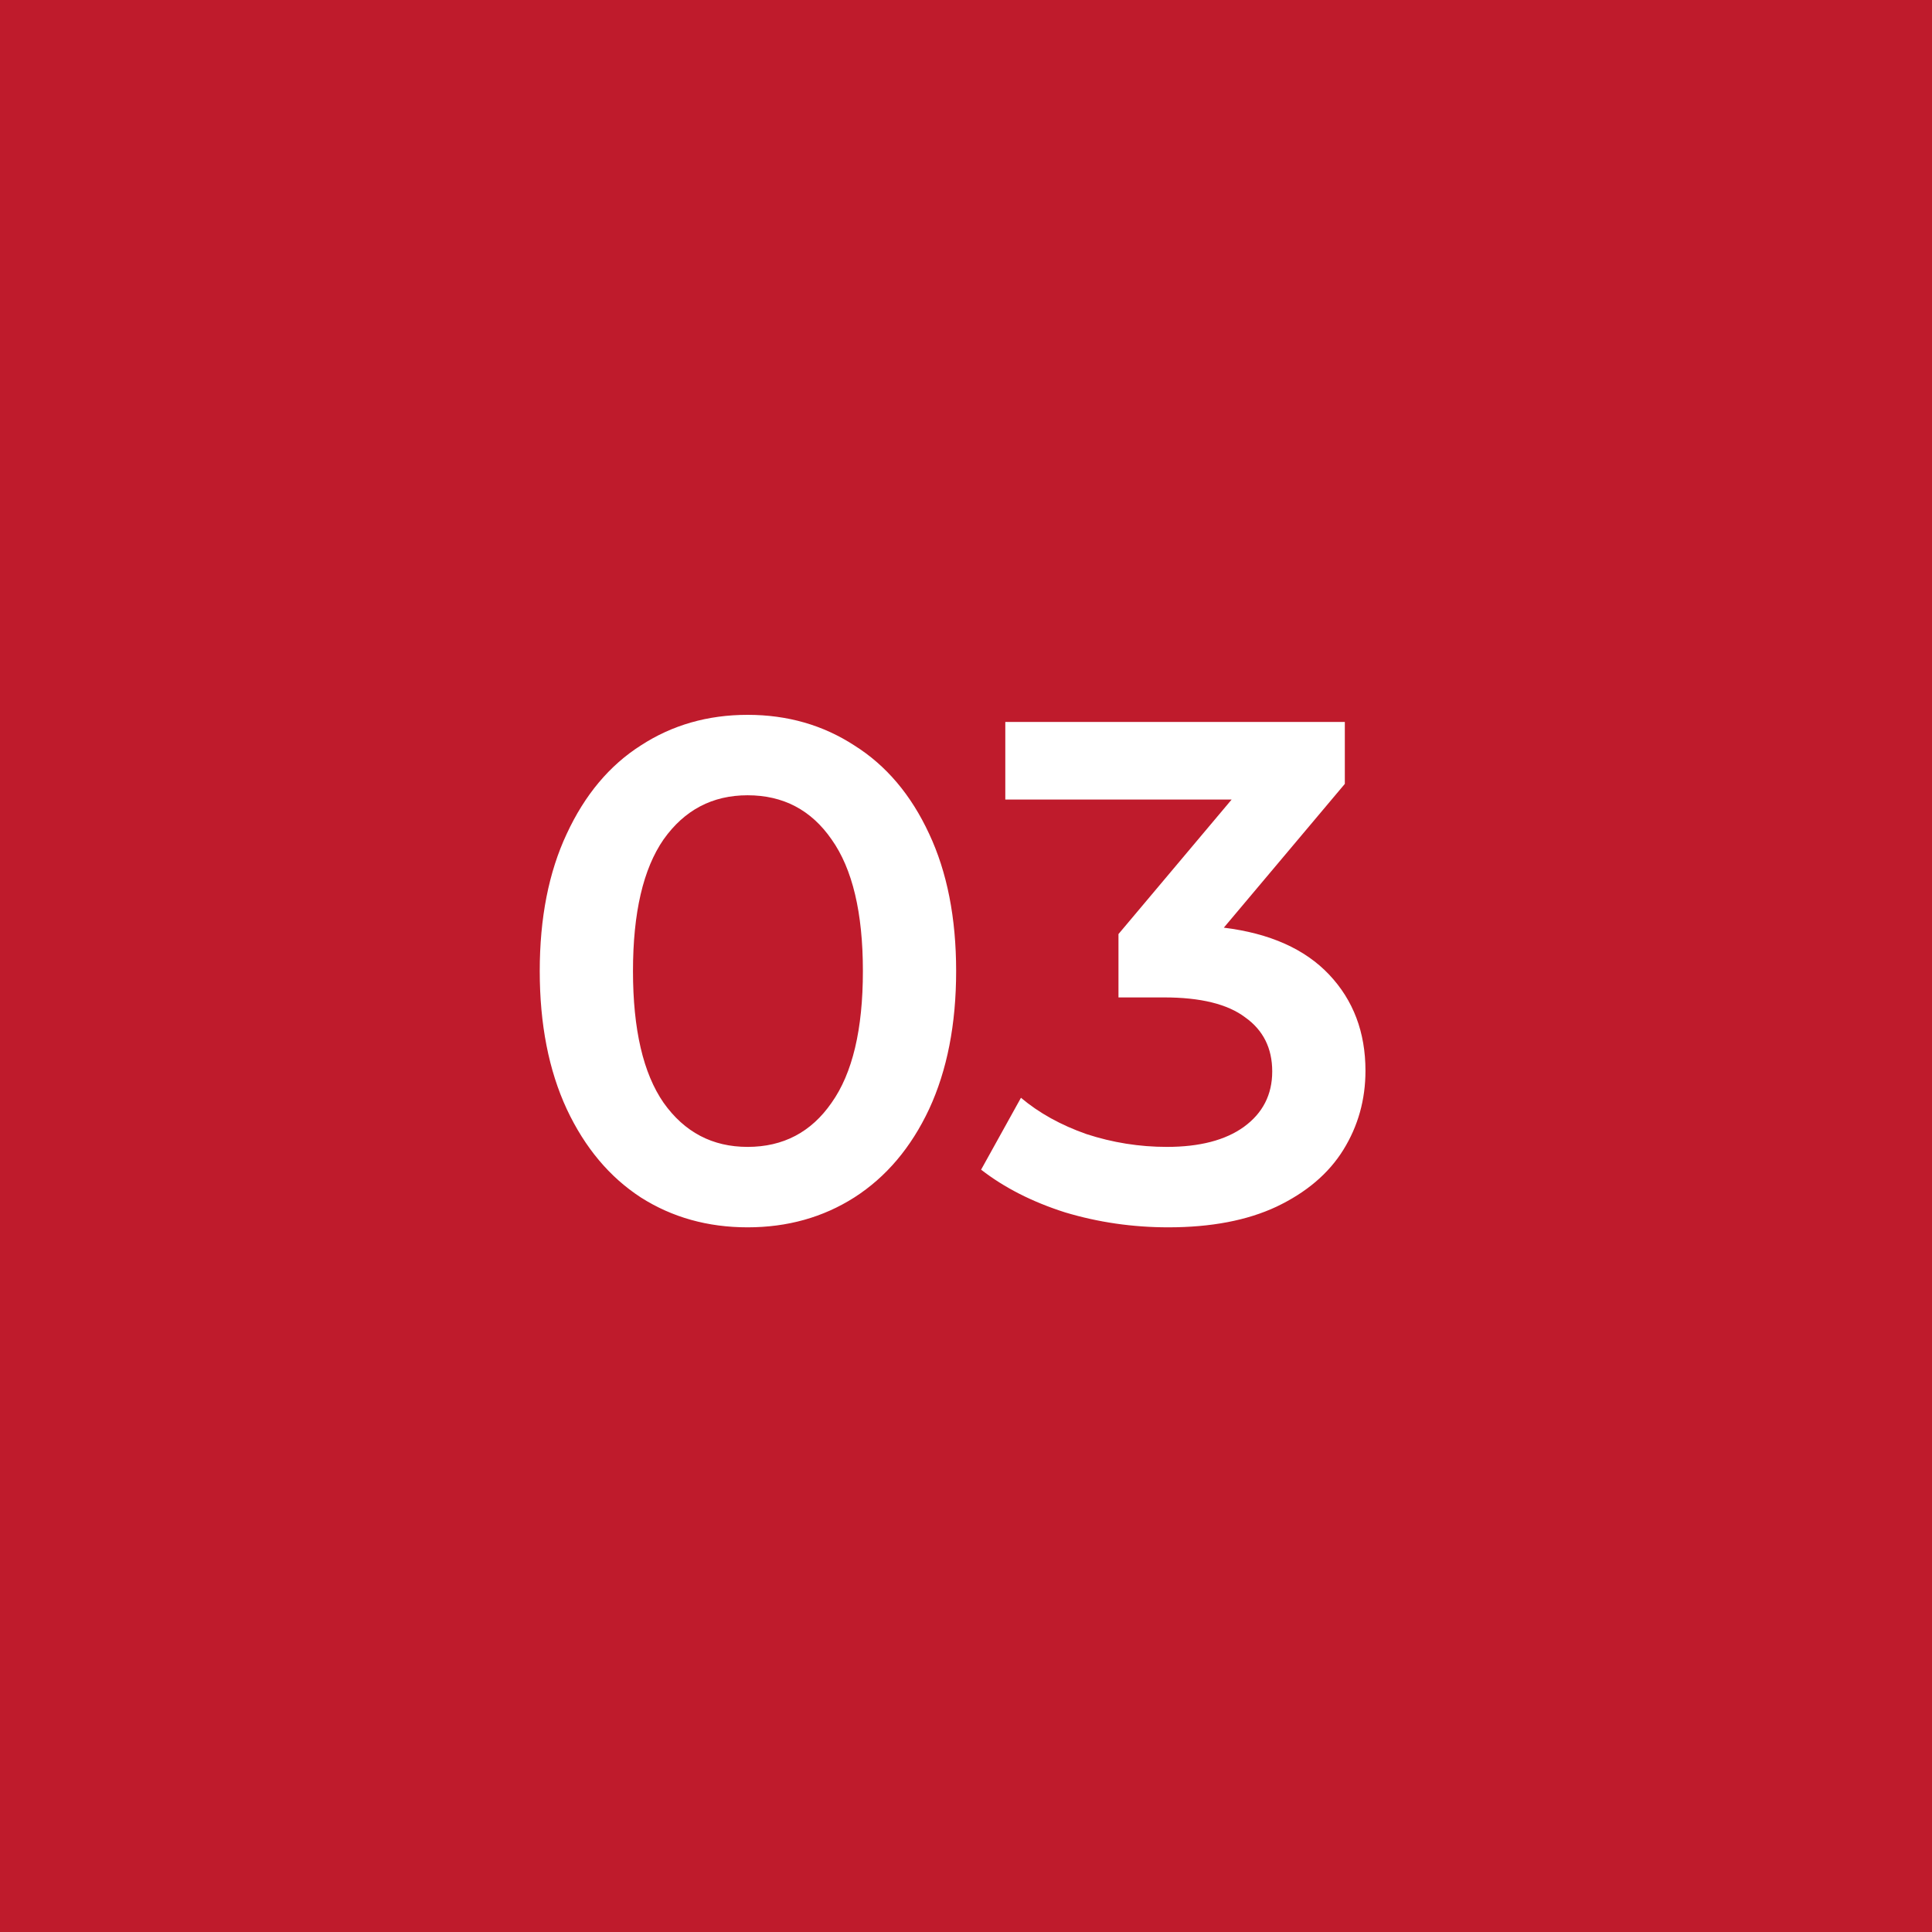 <?xml version="1.0" encoding="UTF-8"?> <svg xmlns="http://www.w3.org/2000/svg" width="38" height="38" viewBox="0 0 38 38" fill="none"><rect x="0" y="0" width="38" height="38" fill="#333333" stroke="none"/> <rect x="0.5" y="0.5" width="37" height="37" fill="#BF1B2C" stroke="#BF1B2C"></rect> <path d="M14.704 24.14C13.92 24.14 13.22 23.944 12.604 23.552C11.988 23.151 11.503 22.572 11.148 21.816C10.793 21.051 10.616 20.145 10.616 19.1C10.616 18.055 10.793 17.154 11.148 16.398C11.503 15.633 11.988 15.054 12.604 14.662C13.22 14.261 13.92 14.06 14.704 14.06C15.488 14.06 16.188 14.261 16.804 14.662C17.429 15.054 17.919 15.633 18.274 16.398C18.629 17.154 18.806 18.055 18.806 19.1C18.806 20.145 18.629 21.051 18.274 21.816C17.919 22.572 17.429 23.151 16.804 23.552C16.188 23.944 15.488 24.14 14.704 24.14ZM14.704 22.558C15.404 22.558 15.955 22.269 16.356 21.69C16.767 21.111 16.972 20.248 16.972 19.1C16.972 17.952 16.767 17.089 16.356 16.51C15.955 15.931 15.404 15.642 14.704 15.642C14.013 15.642 13.463 15.931 13.052 16.51C12.651 17.089 12.45 17.952 12.45 19.1C12.45 20.248 12.651 21.111 13.052 21.69C13.463 22.269 14.013 22.558 14.704 22.558ZM24.071 18.246C24.977 18.358 25.667 18.666 26.143 19.17C26.619 19.674 26.857 20.304 26.857 21.06C26.857 21.629 26.712 22.147 26.423 22.614C26.134 23.081 25.695 23.454 25.107 23.734C24.529 24.005 23.819 24.14 22.979 24.14C22.279 24.14 21.602 24.042 20.949 23.846C20.305 23.641 19.755 23.361 19.297 23.006L20.081 21.592C20.436 21.891 20.865 22.129 21.369 22.306C21.883 22.474 22.41 22.558 22.951 22.558C23.595 22.558 24.099 22.427 24.463 22.166C24.837 21.895 25.023 21.531 25.023 21.074C25.023 20.617 24.846 20.262 24.491 20.01C24.146 19.749 23.614 19.618 22.895 19.618H21.999V18.372L24.225 15.726H19.773V14.2H26.451V15.418L24.071 18.246Z" fill="white"></path> </svg> 